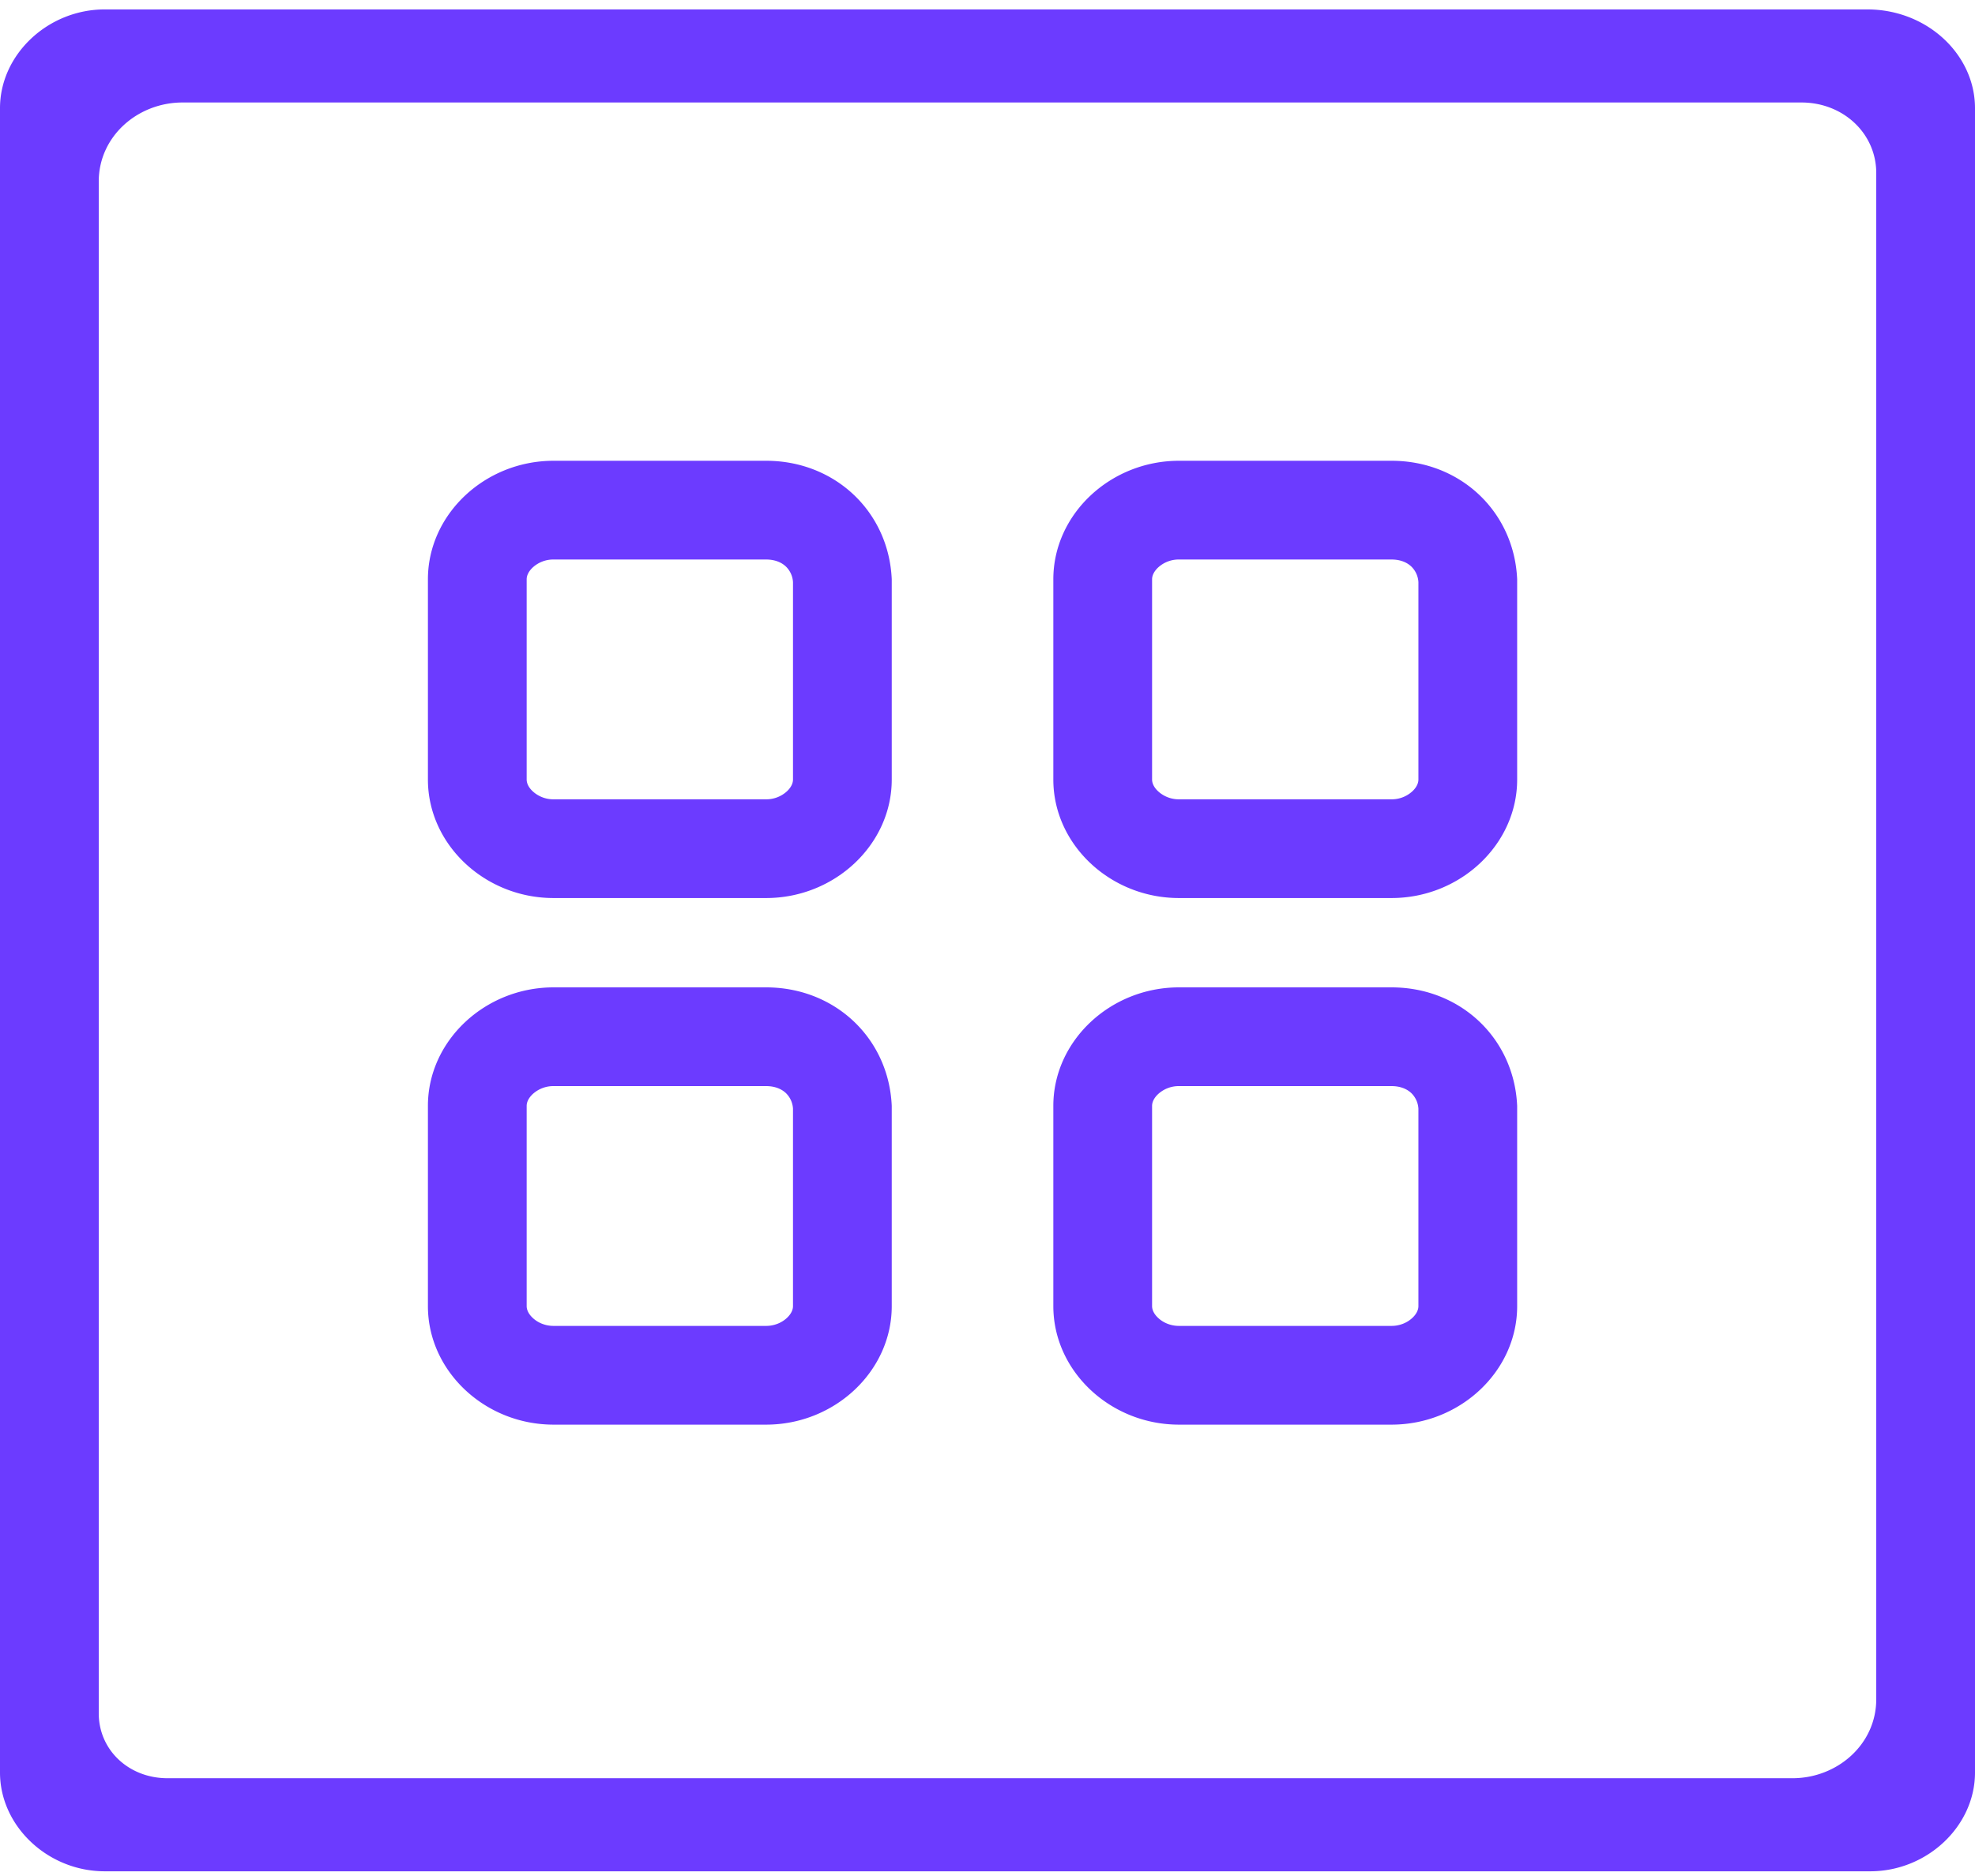 <svg
	xmlns="http://www.w3.org/2000/svg"
	width="60"
	height="57"
	fill="none"
	viewBox="0 0 60 57"
>
	<path
		fill="#6C3BFF"
		fillRule="evenodd"
		d="M3.182 56.857c-1.727 0-3.182-1.371-3.182-3V3.286c0-1.629 1.455-3 3.182-3h53.545c1.819 0 3.273 1.371 3.273 3v50.571c0 1.629-1.455 3-3.182 3H3.182zM5.545 3.114C4.182 3.114 3 4.143 3 5.514v46.543c0 1.114.91 1.972 2.09 1.972h49.364c1.364 0 2.546-1.029 2.546-2.4V5.257c0-1.2-1-2.143-2.273-2.143H5.545zM23.273 33h-6.455a.925.925 0 00-.635.243c-.15.141-.183.273-.183.357v6.086c0 .084.034.216.183.356.15.142.374.244.635.244h6.455c.26 0 .484-.102.635-.244.149-.14.183-.272.183-.356v-5.998a.717.717 0 00-.217-.477c-.117-.11-.309-.211-.601-.211zm3.818.6v6.086c0 1.971-1.727 3.6-3.818 3.6h-6.455c-2.09 0-3.818-1.629-3.818-3.6V33.6c0-1.971 1.727-3.6 3.818-3.6h6.455c2.09 0 3.727 1.543 3.818 3.6zM16.818 17h6.455c.292 0 .484.102.6.211a.717.717 0 01.218.477v5.998c0 .084-.034.216-.183.356a.925.925 0 01-.635.244h-6.455a.925.925 0 01-.635-.244c-.15-.14-.183-.272-.183-.356V17.6c0-.084.034-.216.183-.357a.925.925 0 01.635-.243zm10.273 6.686V17.6C27 15.543 25.364 14 23.273 14h-6.455C14.728 14 13 15.629 13 17.6v6.086c0 1.971 1.727 3.6 3.818 3.6h6.455c2.09 0 3.818-1.629 3.818-3.6zM42.273 33h-6.455a.925.925 0 00-.635.243c-.15.141-.183.273-.183.357v6.086c0 .084.034.216.183.356.15.142.374.244.635.244h6.455c.26 0 .484-.102.635-.244.149-.14.183-.272.183-.356v-5.998a.717.717 0 00-.217-.477c-.117-.11-.309-.211-.601-.211zm3.818.6v6.086c0 1.971-1.727 3.6-3.818 3.6h-6.455c-2.09 0-3.818-1.629-3.818-3.6V33.6c0-1.971 1.727-3.6 3.818-3.6h6.455c2.09 0 3.727 1.543 3.818 3.6zM35.818 17h6.455c.292 0 .484.102.6.211a.717.717 0 01.218.477v5.998c0 .084-.034.216-.183.356a.925.925 0 01-.635.244h-6.455a.925.925 0 01-.635-.244c-.15-.14-.183-.272-.183-.356V17.6c0-.084.034-.216.183-.357a.925.925 0 01.635-.243zm10.273 6.686V17.6C46 15.543 44.364 14 42.273 14h-6.455C33.728 14 32 15.629 32 17.6v6.086c0 1.971 1.727 3.6 3.818 3.6h6.455c2.09 0 3.818-1.629 3.818-3.6z"
		clipRule="evenodd"
	></path>
</svg>